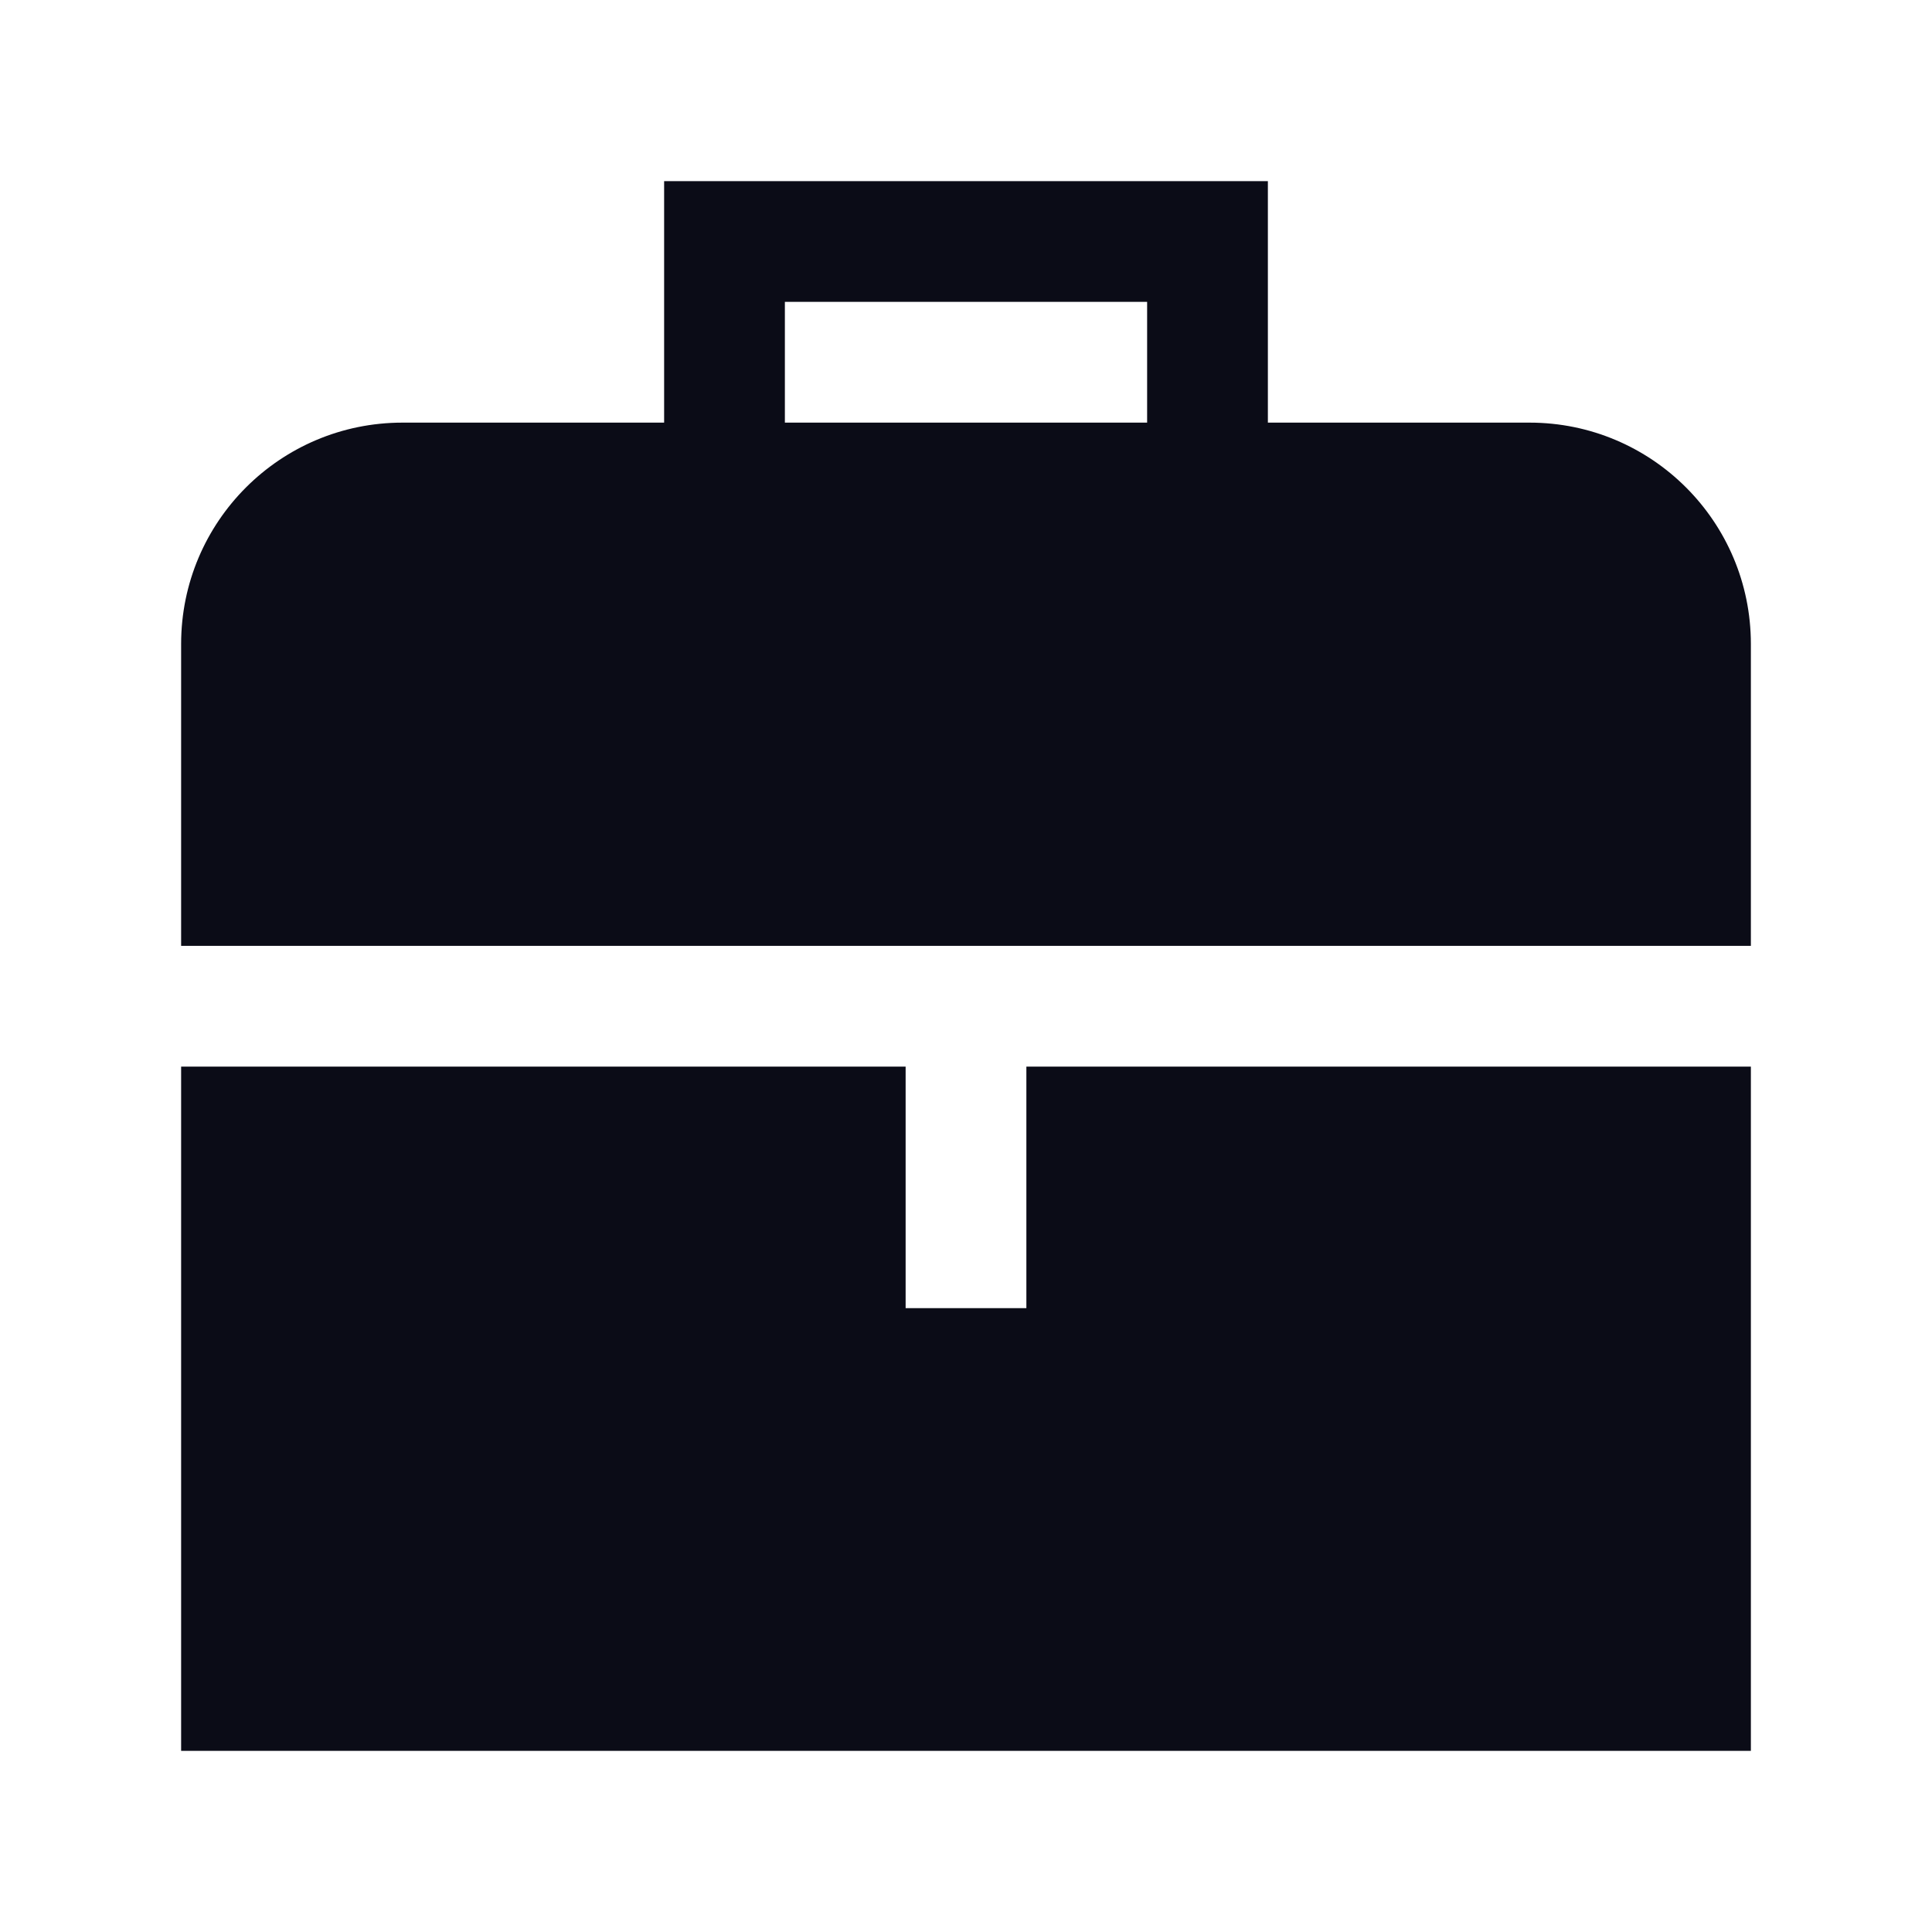 <svg width="24" height="24" viewBox="0 0 24 24" fill="none" xmlns="http://www.w3.org/2000/svg">
<path fill-rule="evenodd" clip-rule="evenodd" d="M8.25 2.25H15.75V5.25H19C20.519 5.25 21.75 6.481 21.75 8V11.75H2.25V8C2.25 6.481 3.481 5.25 5 5.25H8.25V2.25ZM2.25 13.25V21.75H21.75V13.25H12.75V16.25H11.25V13.25H2.25ZM14.25 3.75V5.25H9.75V3.75H14.25Z" fill="#0B0C17"/>
</svg>
